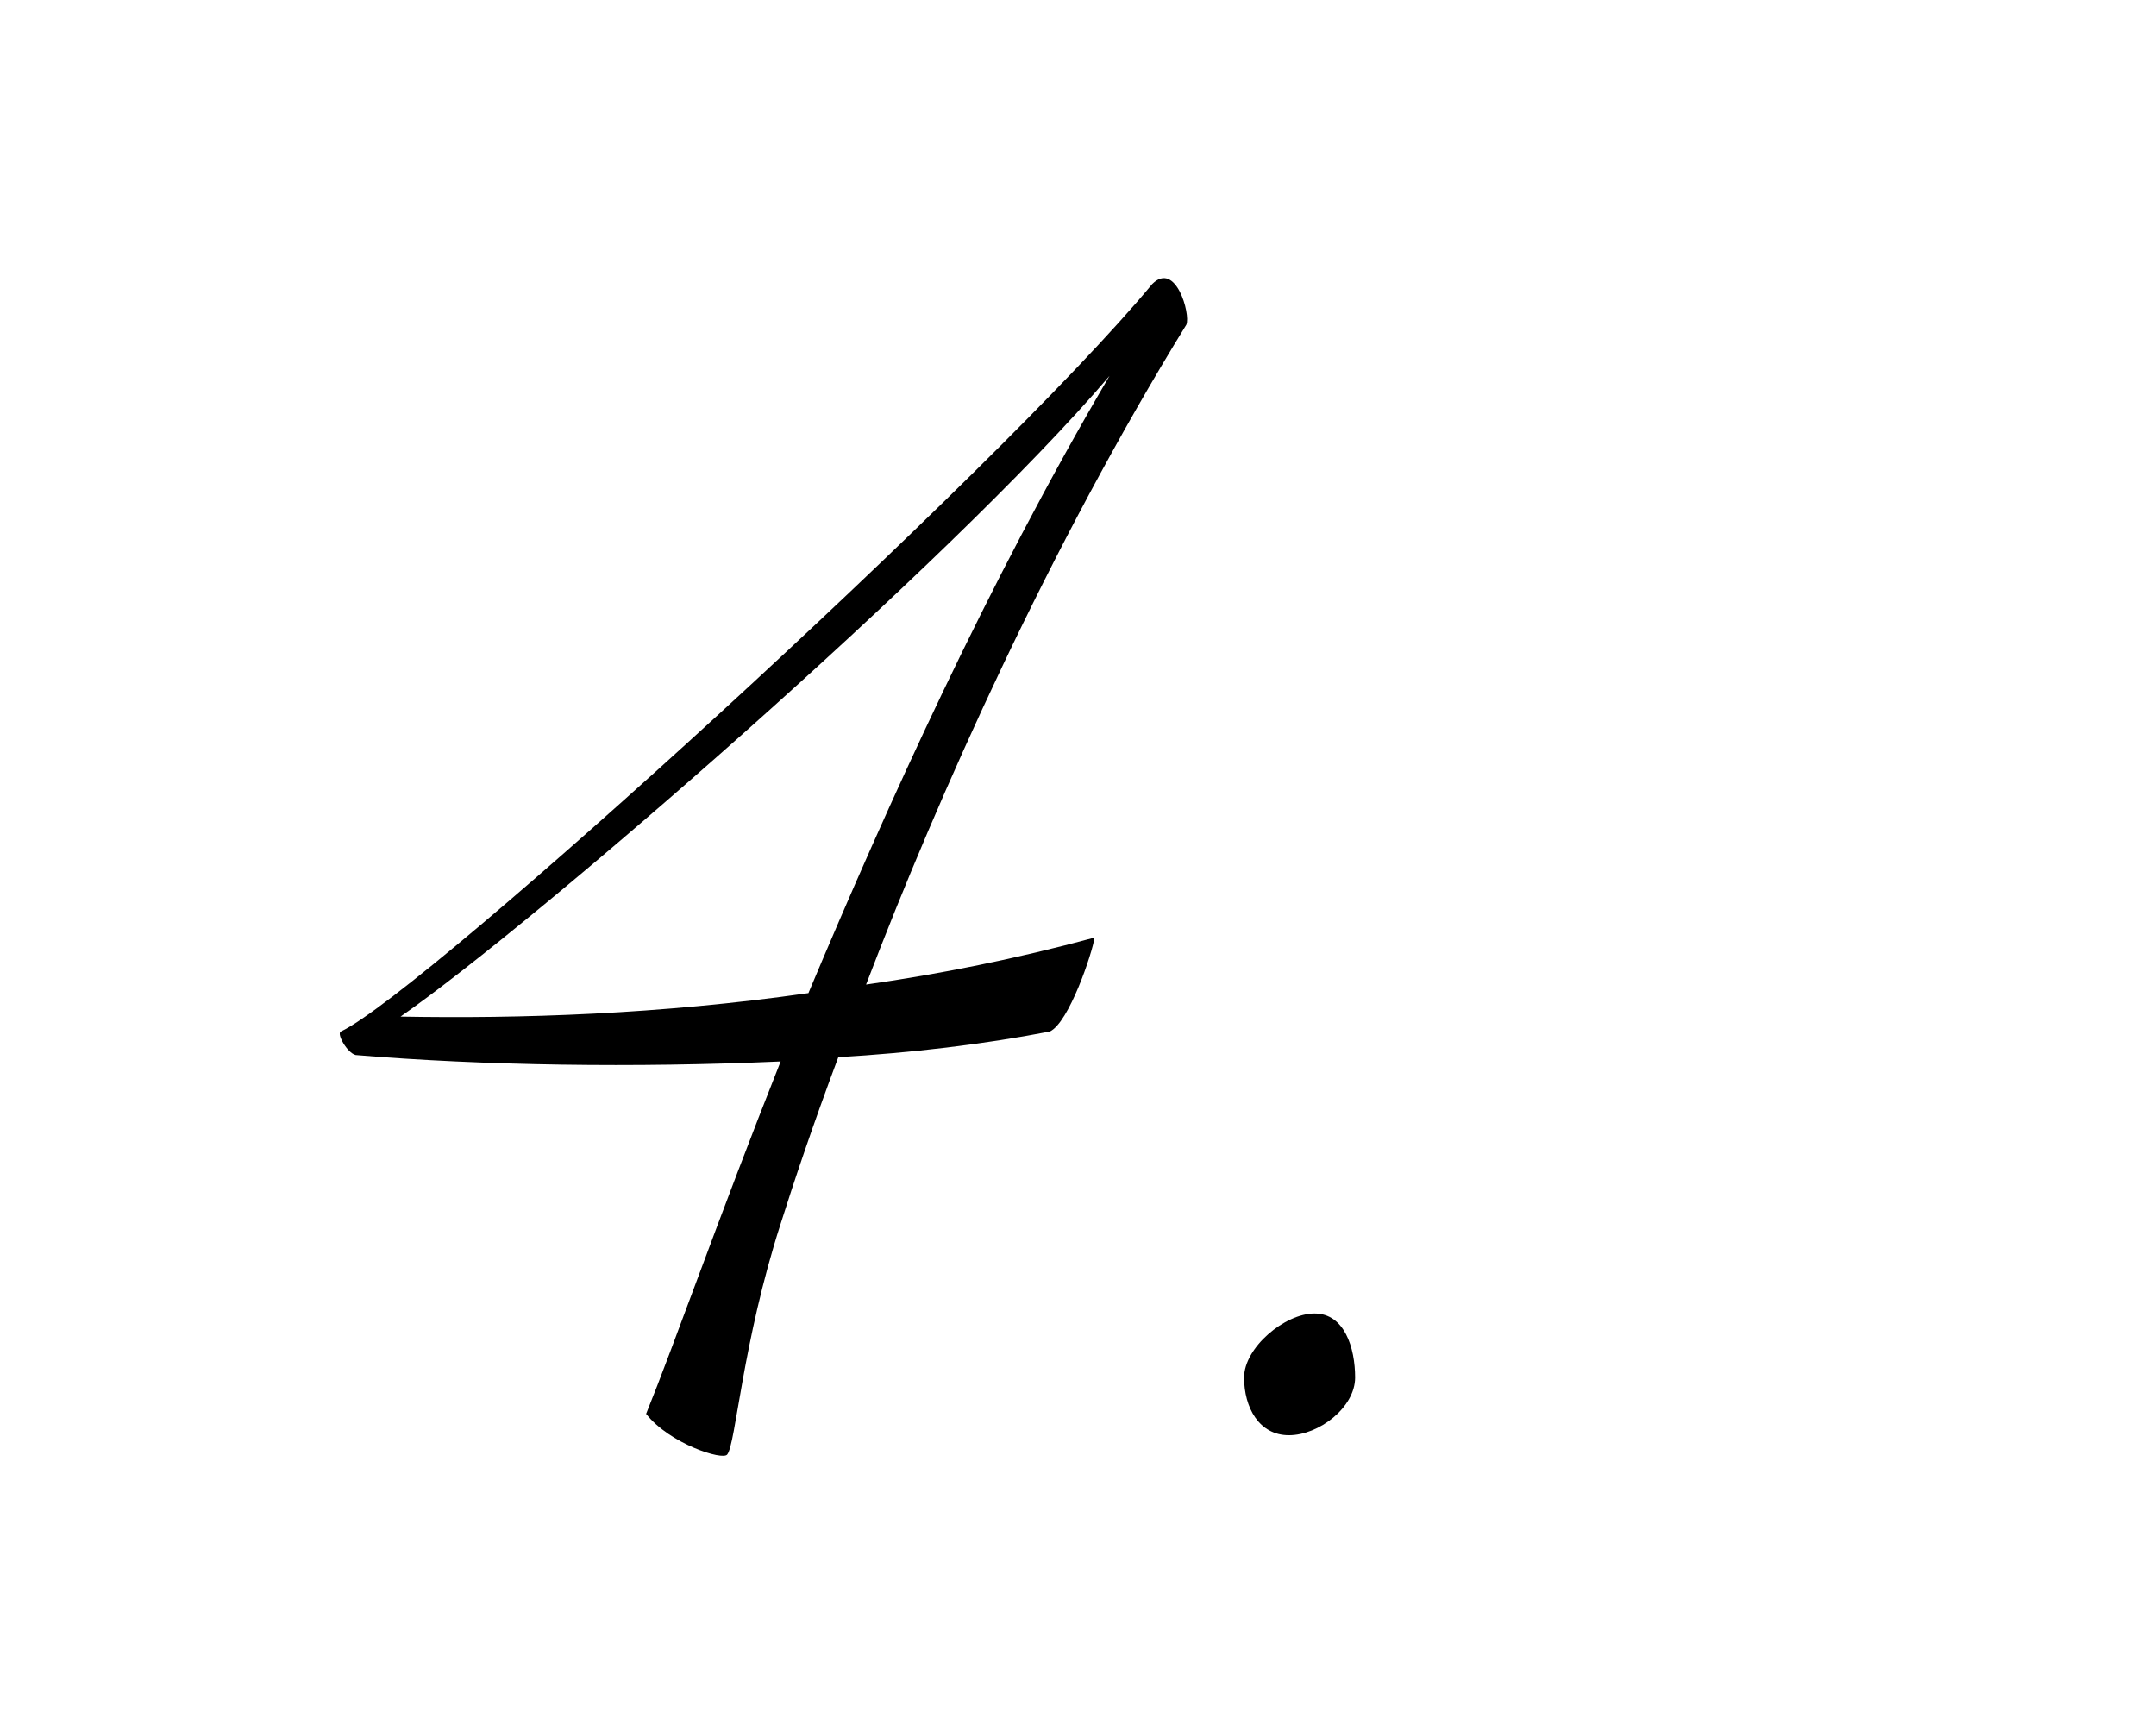 <?xml version="1.0" encoding="UTF-8"?>
<svg id="_レイヤー_3" data-name="レイヤー_3" xmlns="http://www.w3.org/2000/svg" version="1.1" viewBox="0 0 150 120">
  <!-- Generator: Adobe Illustrator 29.3.1, SVG Export Plug-In . SVG Version: 2.1.0 Build 151)  -->
  <path d="M23.706,71.76c5.794-2.674,45.761-39.075,56.458-52.001,1.635-1.634,2.674,2.08,2.377,2.823-9.509,15.452-17.234,32.687-22.286,45.91,5.2-.743,10.4-1.783,15.897-3.269-.148,1.04-1.783,5.943-3.12,6.537-4.605.892-9.657,1.486-14.708,1.783-1.783,4.754-3.12,8.766-4.012,11.589-2.674,8.32-3.12,15.303-3.714,16.046-.297.445-4.012-.743-5.646-2.823,1.931-4.755,5.051-13.669,9.36-24.515-10.103.446-20.652.297-29.566-.446-.595-.148-1.338-1.485-1.04-1.634ZM56.244,69.086c5.498-13.074,12.48-28.526,20.949-42.938-11.143,13.075-40.115,38.184-49.327,44.572,8.32.149,17.978-.148,28.378-1.634Z"/>
  <path d="M91.457,91.372c2.08,0,2.823,2.377,2.823,4.457s-2.525,4.012-4.605,4.012-3.12-1.932-3.12-4.012,2.823-4.457,4.902-4.457Z"/>
</svg>